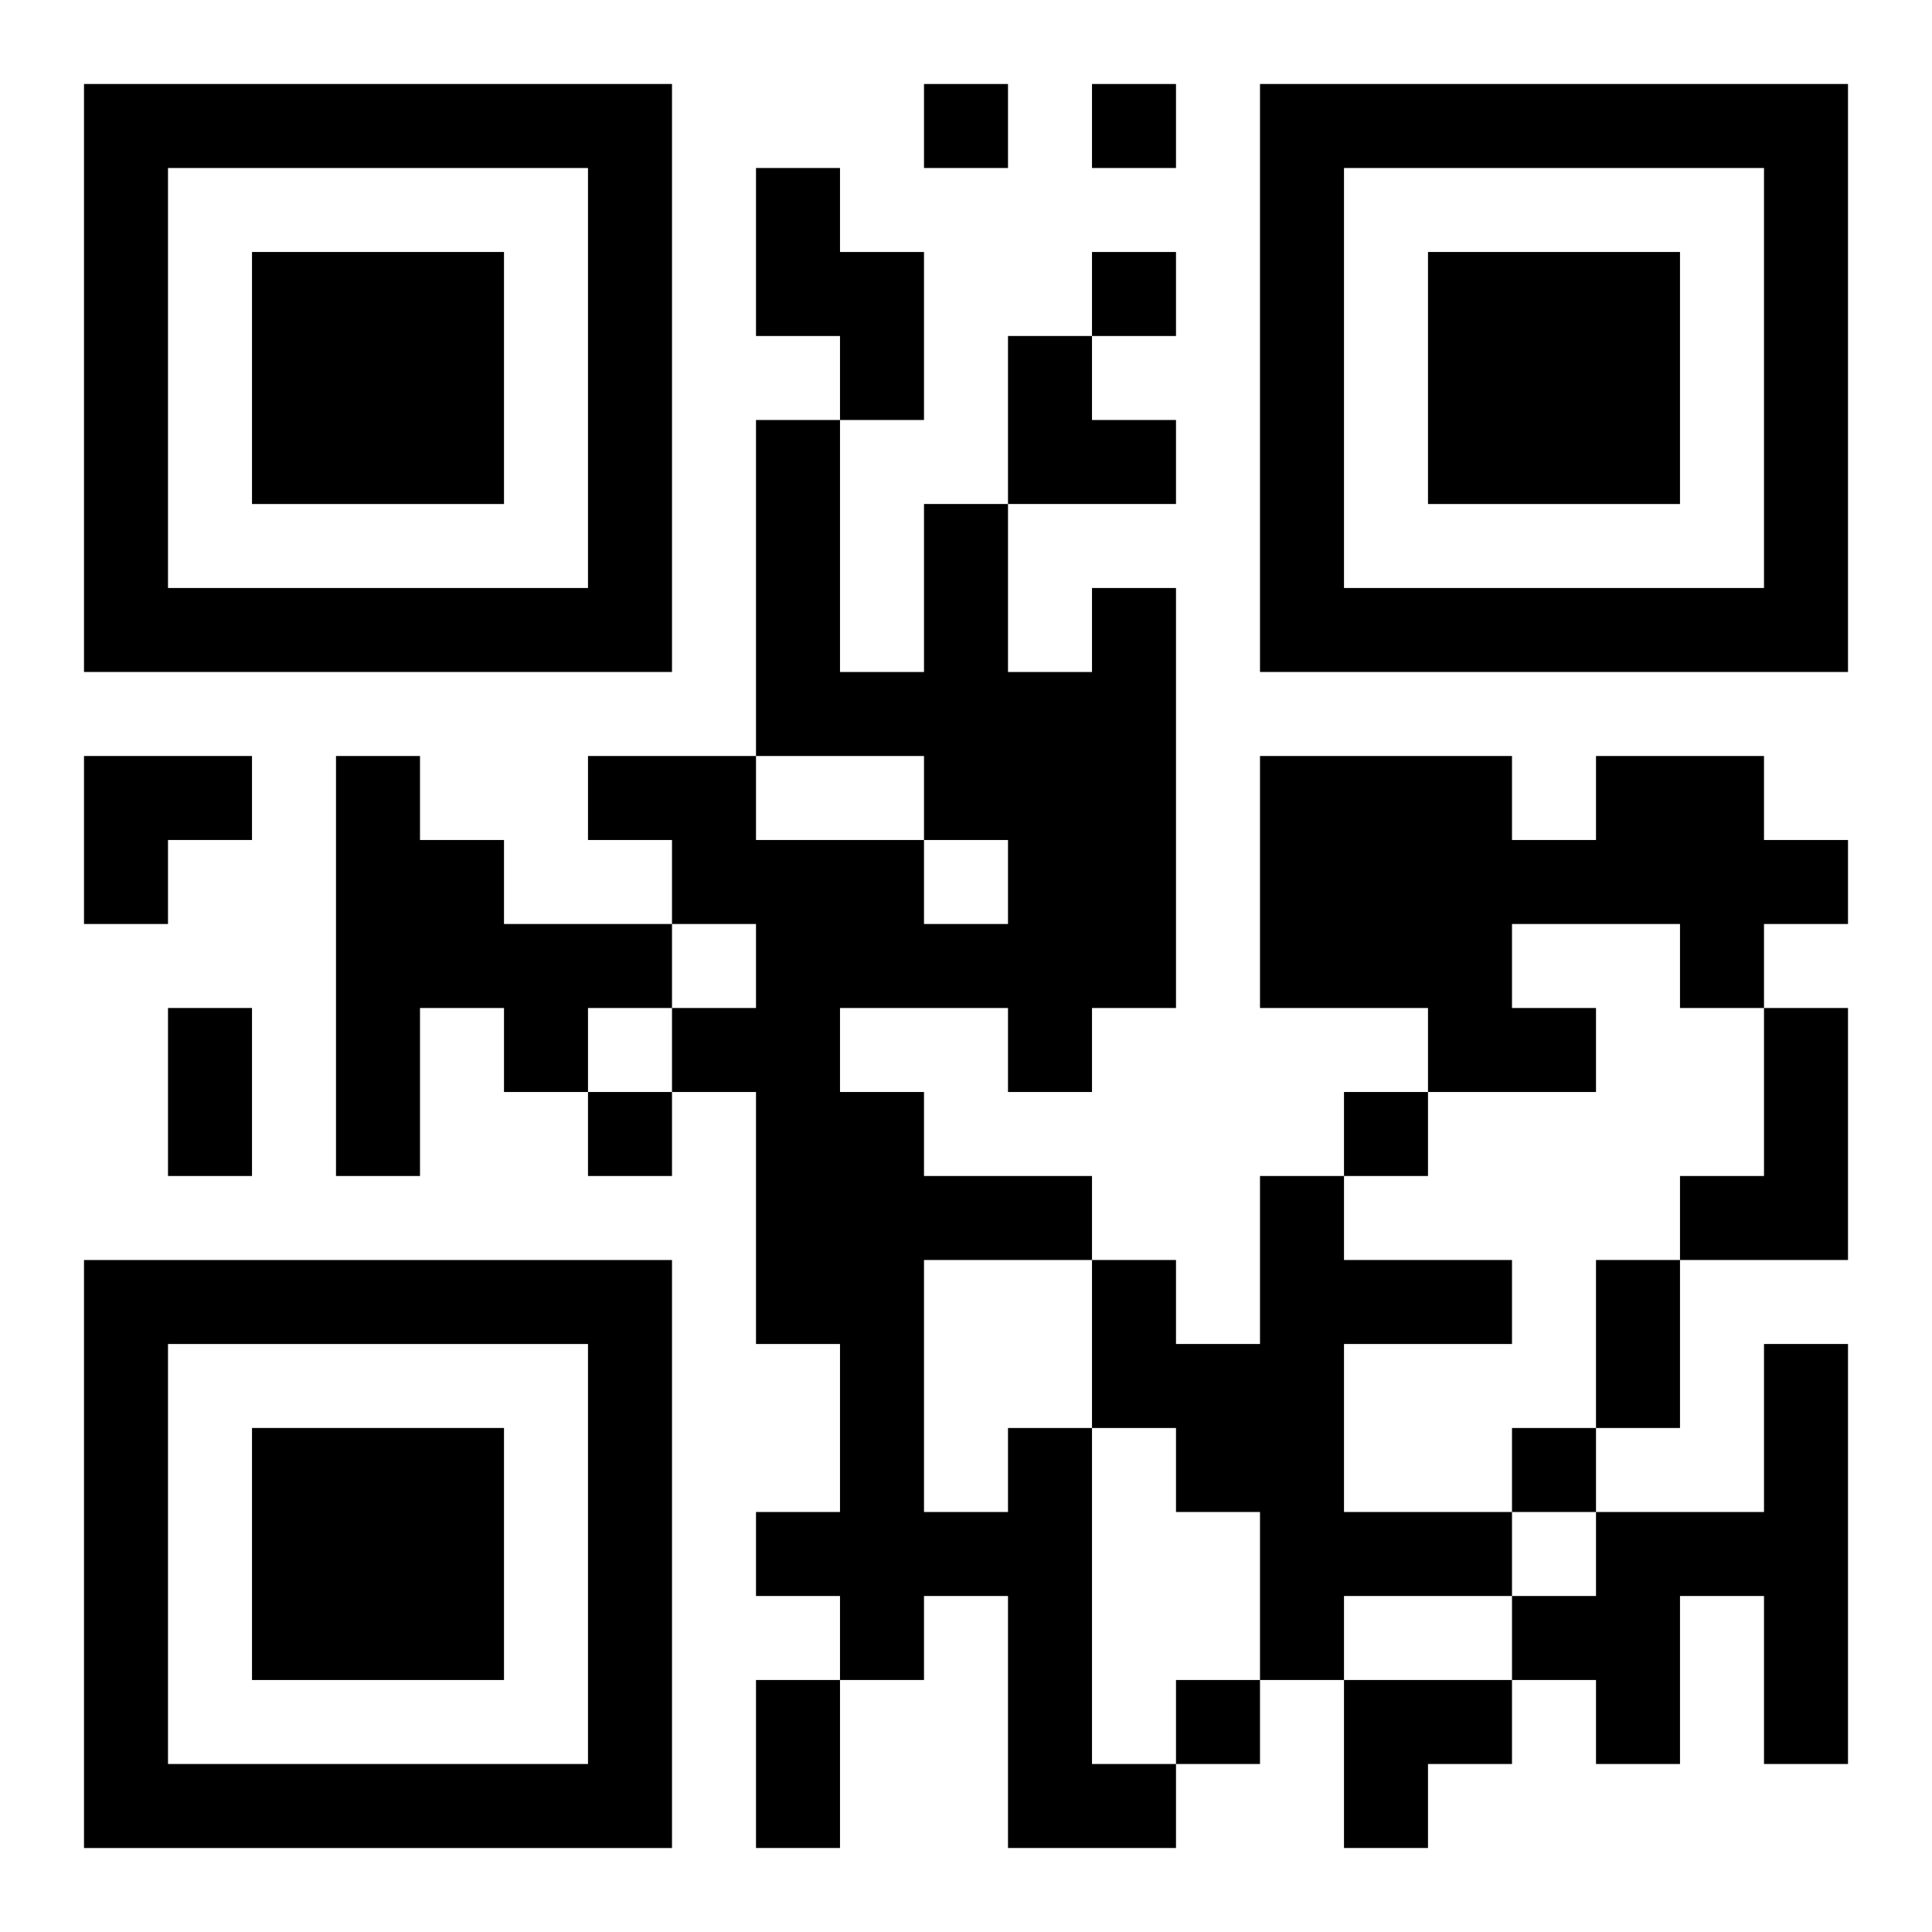 <?xml version="1.0" encoding="UTF-8"?>
<svg width="250" height="250" baseProfile="full" version="1.1" viewBox="-1 -1 23 23" xmlns="http://www.w3.org/2000/svg" xmlns:xlink="http://www.w3.org/1999/xlink"><symbol id="a"><path d="m0 7v7h7v-7h-7zm1 1h5v5h-5v-5zm1 1v3h3v-3h-3z"/></symbol><use y="-7" xlink:href="#a"/><use y="7" xlink:href="#a"/><use x="14" y="-7" xlink:href="#a"/><path d="m8 1h1v1h1v2h-1v-1h-1v-2m-5 7h1v1h1v1h2v1h-1v1h-1v-1h-1v2h-1v-5m15 0h2v1h1v1h-1v1h-1v-1h-2v1h1v1h-2v-1h-2v-3h3v1h1v-1m2 3h1v3h-2v-1h1v-2m-6 2h1v1h2v1h-2v2h2v1h-2v1h-1v-2h-1v-1h-1v-2h1v1h1v-2m6 2h1v5h-1v-2h-1v2h-1v-1h-1v-1h1v-1h2v-2m-9 1h1v4h1v1h-2v-3h-1v1h-1v-1h-1v-1h1v-2h-1v-3h-1v-1h1v-1h-1v-1h-1v-1h2v1h2v1h1v-1h-1v-1h-2v-4h1v3h1v-2h1v2h1v-1h1v5h-1v1h-1v-1h-2v1h1v1h2v1h-2v3h1v-1m-1-16v1h1v-1h-1m2 0v1h1v-1h-1m0 2v1h1v-1h-1m-6 10v1h1v-1h-1m9 0v1h1v-1h-1m2 4v1h1v-1h-1m-4 3v1h1v-1h-1m-12-8h1v2h-1v-2m17 3h1v2h-1v-2m-10 5h1v2h-1v-2m3-16h1v1h1v1h-2zm-11 5h2v1h-1v1h-1zm15 11h2v1h-1v1h-1z"/></svg>
